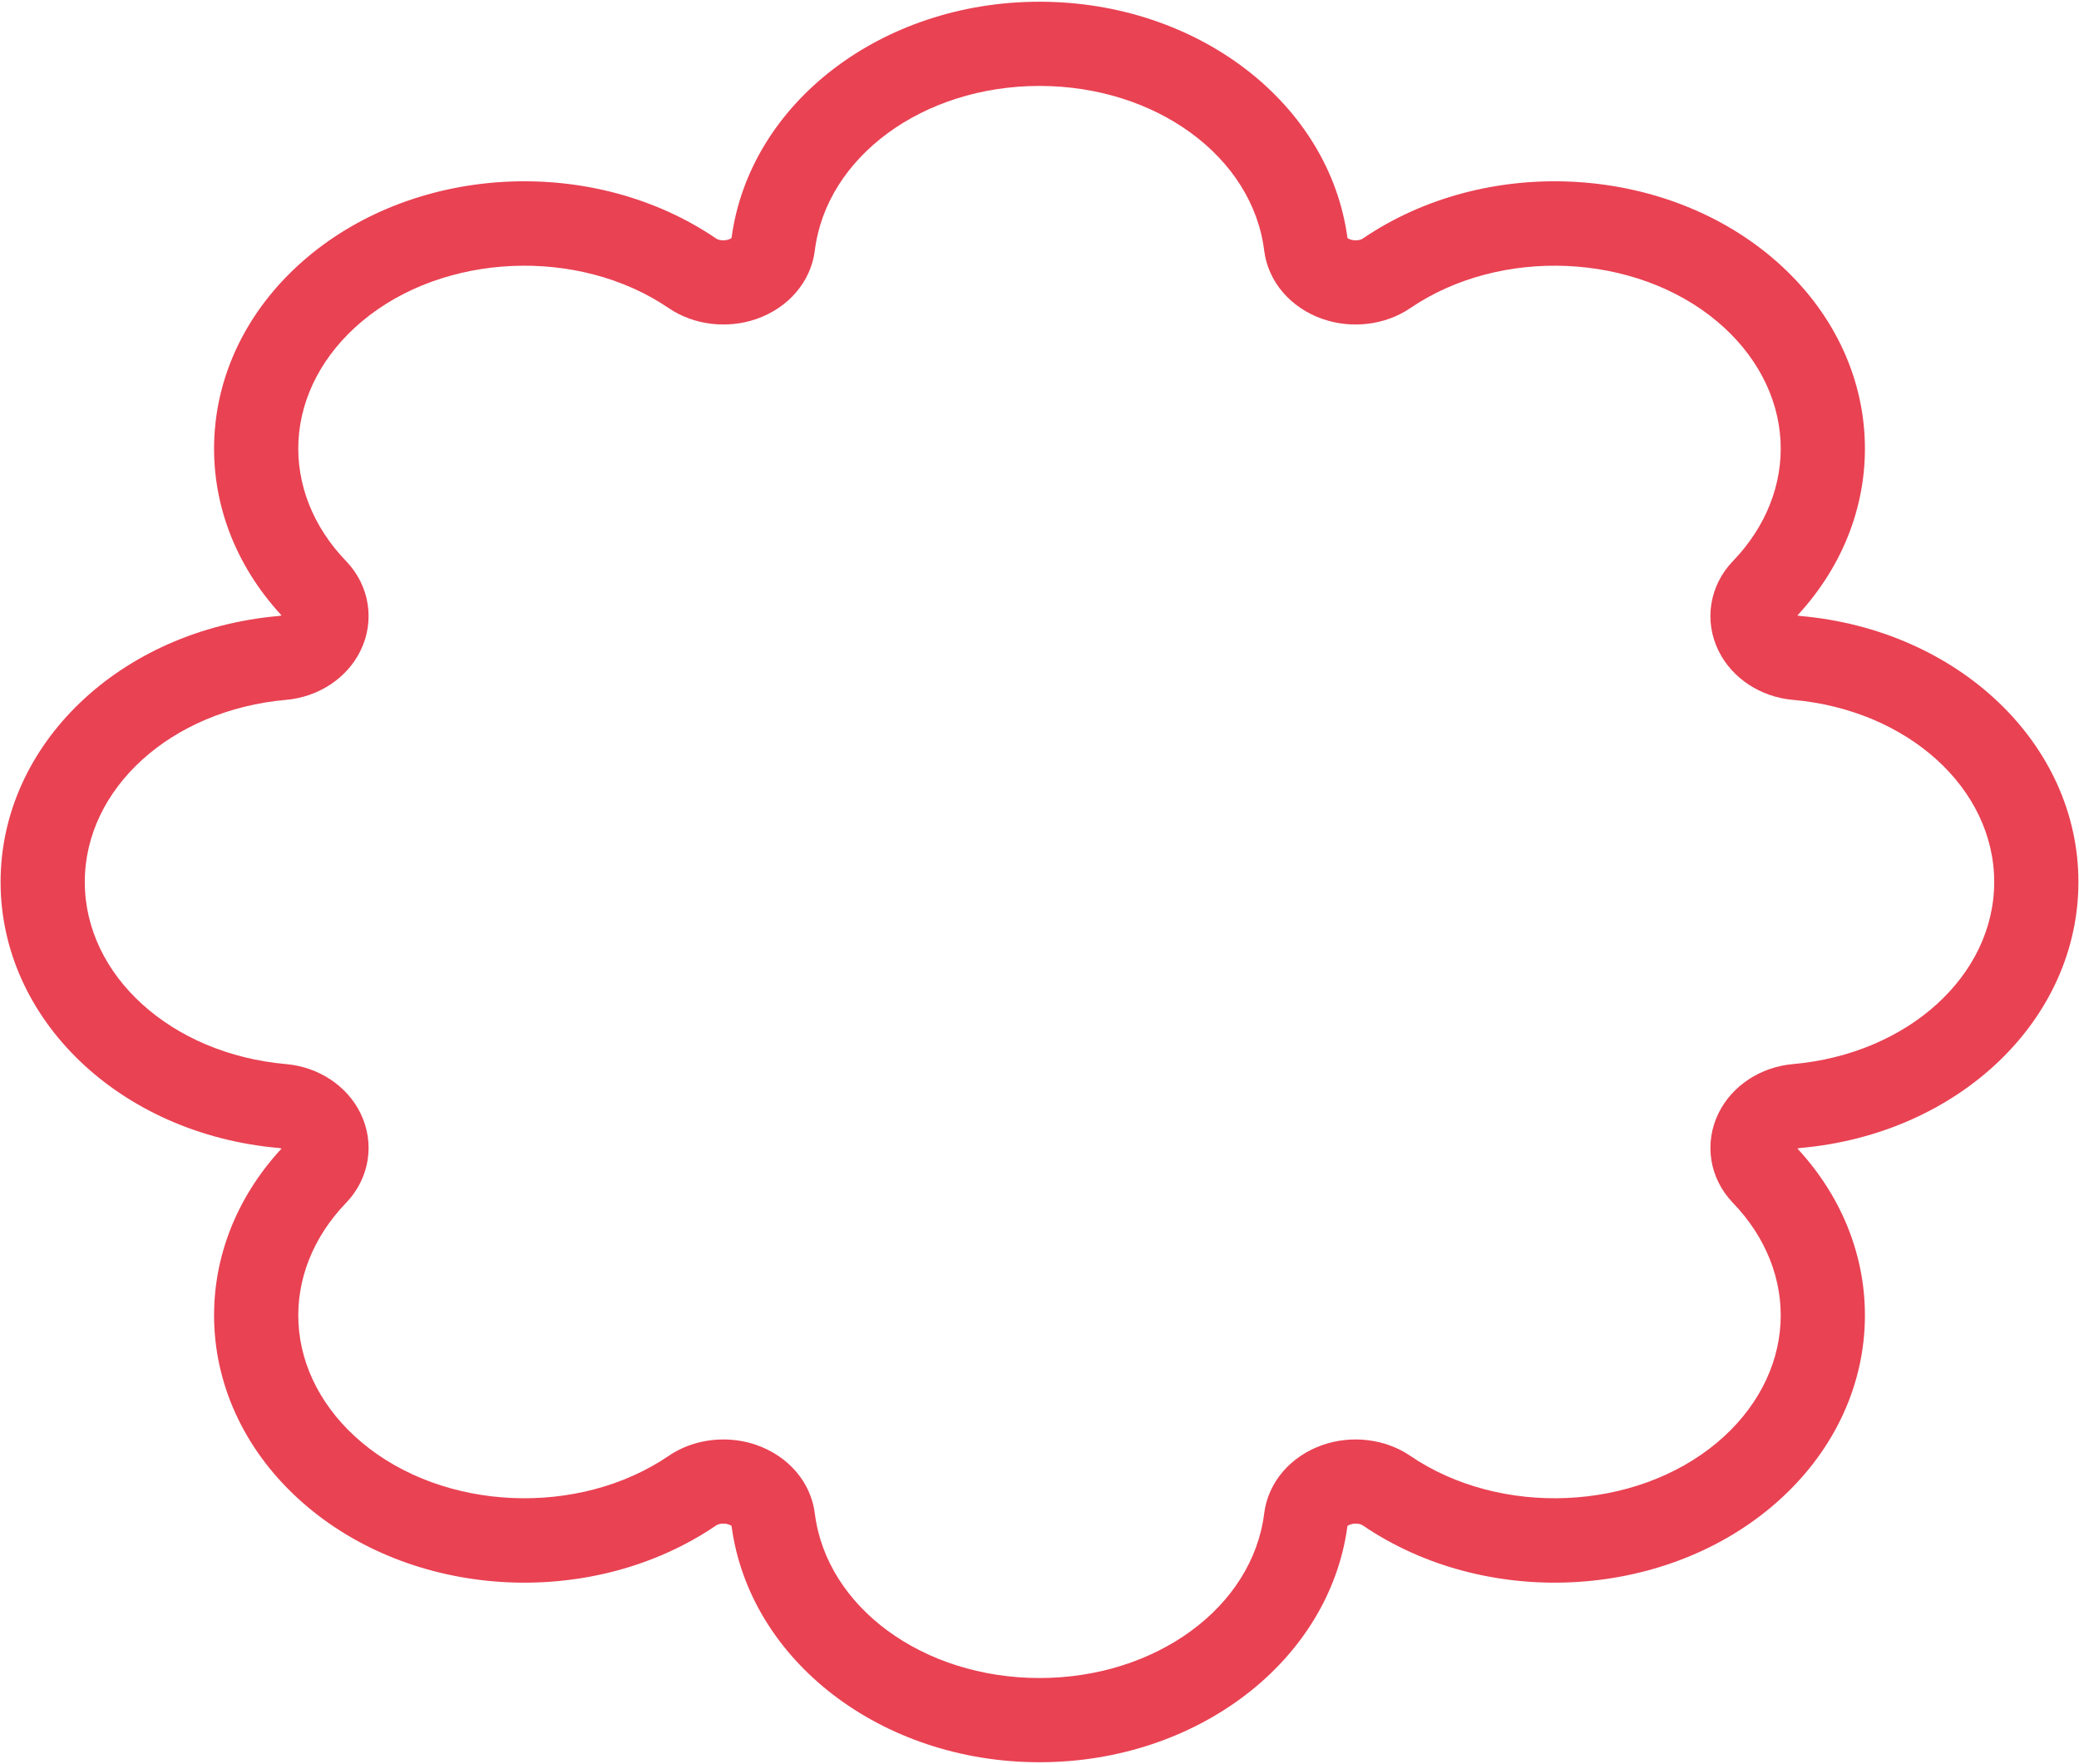 <svg width="1174" height="996" viewBox="0 0 1174 996" fill="none" xmlns="http://www.w3.org/2000/svg">
<path d="M586.997 995.025C497.799 995.025 423.276 937.745 413.088 861.588C412.767 861.355 412.247 861.053 411.499 860.789C408.885 859.877 405.869 860.325 404.468 861.277C335.703 908.129 236.479 903.641 173.672 850.835C141.763 824.009 123.083 788.044 121.065 749.568C119.135 712.799 132.588 677.032 158.996 648.509C158.528 648.367 157.988 648.245 157.371 648.193C67.847 640.308 0.333 575.735 0.333 497.997C0.333 420.261 67.847 355.692 157.371 347.807C157.983 347.751 158.528 347.633 158.996 347.485C132.588 318.963 119.135 283.197 121.065 246.432C123.083 207.956 141.763 171.992 173.672 145.16C236.479 92.355 335.697 87.872 404.468 134.723C405.869 135.675 408.88 136.113 411.499 135.207C412.247 134.947 412.772 134.641 413.088 134.412C423.276 58.255 497.799 0.976 586.997 0.976C676.201 0.976 750.724 58.255 760.912 134.412C761.228 134.641 761.748 134.947 762.491 135.201C765.12 136.119 768.131 135.675 769.532 134.723C838.297 87.872 937.516 92.365 1000.33 145.16C1032.24 171.992 1050.92 207.956 1052.93 246.432C1054.86 283.203 1041.41 318.968 1015 347.491C1015.47 347.633 1016.01 347.751 1016.63 347.807C1106.15 355.692 1173.67 420.261 1173.67 497.997C1173.67 575.735 1106.15 640.308 1016.63 648.193C1016.02 648.245 1015.47 648.367 1015 648.515C1041.41 677.032 1054.86 712.799 1052.93 749.568C1050.92 788.044 1032.24 824.009 1000.33 850.835C937.516 903.636 838.297 908.124 769.532 861.277C768.131 860.325 765.115 859.872 762.491 860.793C761.748 861.053 761.228 861.355 760.912 861.588C750.724 937.745 676.201 995.025 586.997 995.025ZM408.528 812.776C414.815 812.776 421.136 813.8 427.137 815.889C445.303 822.216 457.937 837.02 460.117 854.512C466.724 907.512 521.268 947.476 586.997 947.476C652.728 947.476 707.276 907.512 713.883 854.512C716.063 837.02 728.696 822.22 746.852 815.889H746.863C763.388 810.127 782.339 812.465 796.301 821.981C847.243 856.683 923.421 853.377 969.727 814.447C991.448 796.184 1004.13 772.263 1005.45 747.081C1006.74 722.615 997.2 698.509 978.601 679.212C965.285 665.397 962.101 645.479 970.487 628.464C978.087 613.029 994.169 602.439 1012.46 600.828C1077.25 595.123 1126.12 550.911 1126.12 497.997C1126.12 445.085 1077.25 400.877 1012.46 395.172C994.173 393.557 978.087 382.972 970.481 367.531C962.101 350.521 965.285 330.604 978.601 316.788C997.2 297.492 1006.74 273.385 1005.45 248.919C1004.13 223.739 991.448 199.816 969.727 181.553C923.421 142.629 847.243 139.317 796.301 174.019C782.333 183.535 763.388 185.868 746.852 180.107C728.696 173.785 716.063 158.987 713.883 141.484C707.276 88.488 652.728 48.519 586.997 48.519C521.268 48.519 466.724 88.488 460.117 141.484C457.937 158.987 445.299 173.785 427.137 180.112C410.612 185.859 391.667 183.535 377.699 174.019C326.757 139.317 250.579 142.624 204.273 181.553C182.552 199.816 169.867 223.739 168.548 248.919C167.264 273.385 176.8 297.492 195.399 316.783C208.711 330.599 211.899 350.517 203.519 367.531C195.913 382.972 179.827 393.557 161.543 395.172C96.746 400.877 47.877 445.085 47.877 497.997C47.877 550.911 96.746 595.123 161.543 600.828C179.831 602.439 195.913 613.029 203.519 628.475C211.899 645.479 208.711 665.403 195.399 679.212C176.8 698.509 167.264 722.615 168.548 747.081C169.867 772.263 182.552 796.184 204.273 814.447C250.579 853.372 326.757 856.688 377.699 821.981C386.593 815.924 397.505 812.776 408.528 812.776Z" fill="#E94253"/>
</svg>
